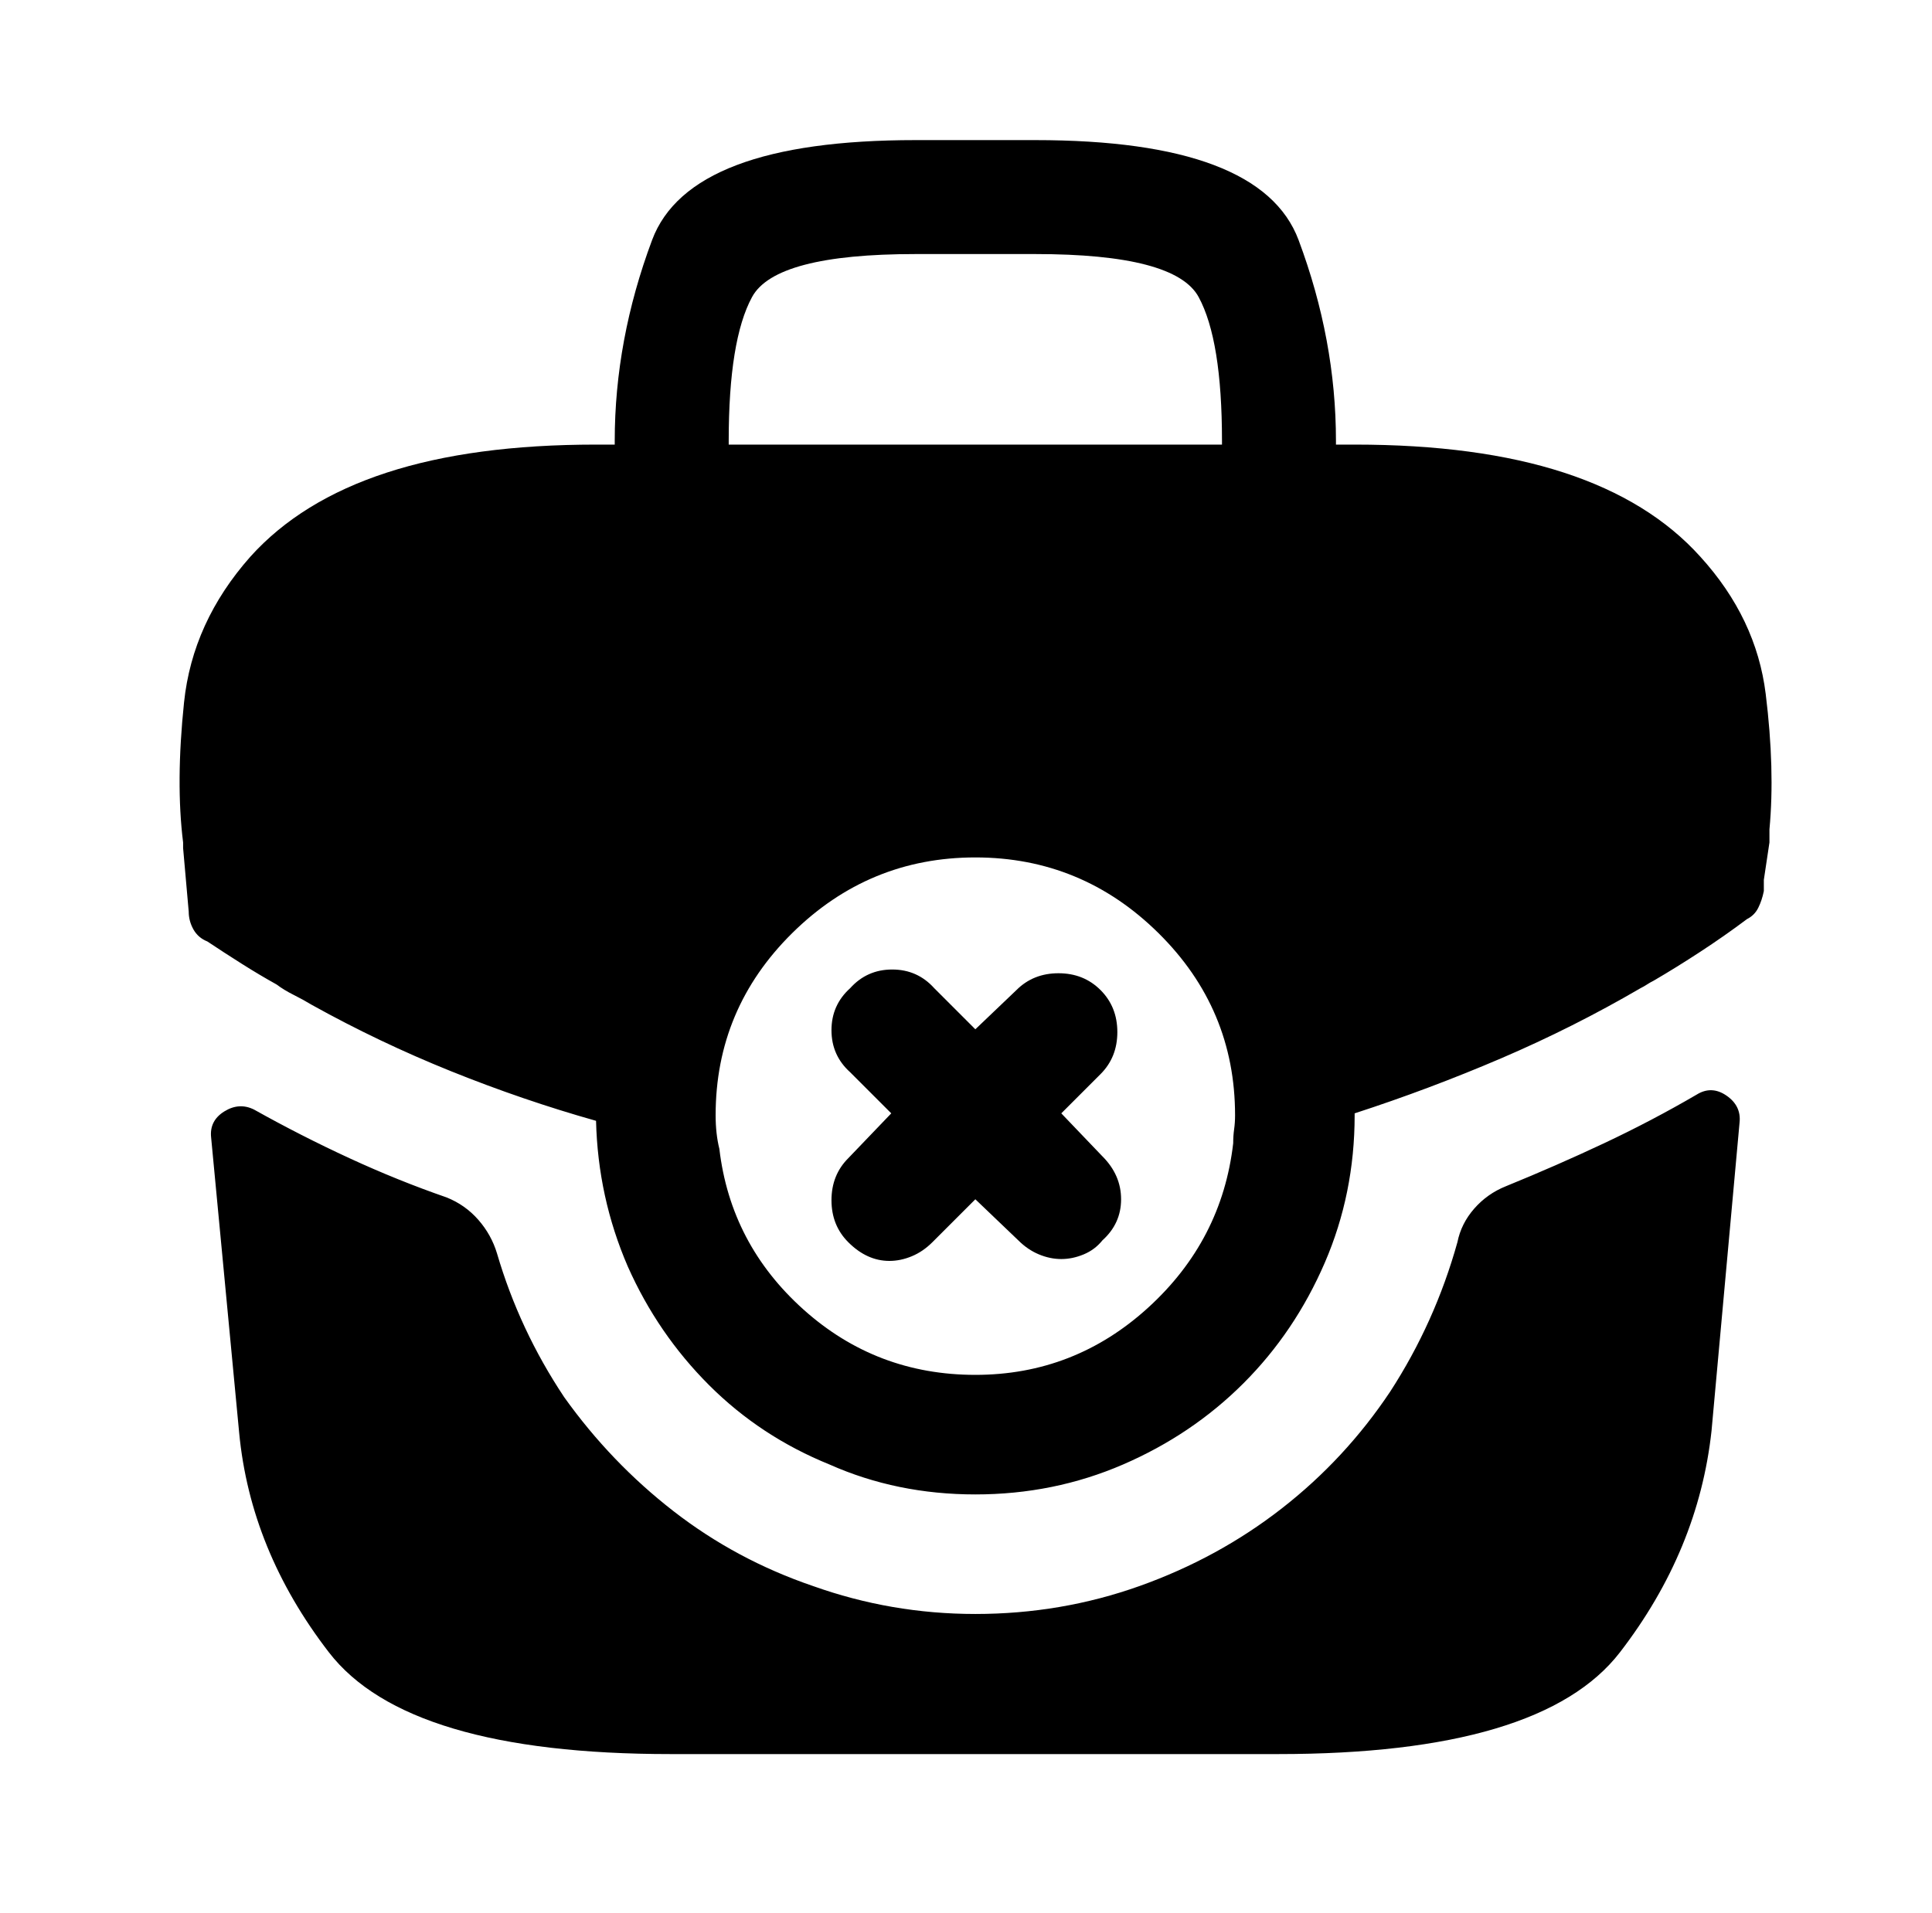<?xml version="1.0" standalone="no"?>
<!DOCTYPE svg PUBLIC "-//W3C//DTD SVG 1.1//EN" "http://www.w3.org/Graphics/SVG/1.1/DTD/svg11.dtd" >
<svg xmlns="http://www.w3.org/2000/svg" xmlns:xlink="http://www.w3.org/1999/xlink" version="1.1" viewBox="-10 0 1034 1024">
   <path fill="currentColor"
d="M580 619l-22 -23l21 -21q9 -9 9 -22.5t-9 -22.5t-22.5 -9t-22.5 9l-22 21l-22 -22q-9 -10 -22.5 -10t-22.5 10q-10 9 -10 22.5t10 22.5l22 22l-23 24q-9 9 -9 22.5t9 22.5q5 5 10.5 7.5t11.5 2.5t12 -2.5t11 -7.5l23 -23l23 22q5 5 11 7.5t12 2.5t12 -2.5t10 -7.5
q10 -9 10 -22t-10 -23v0zM900 298q-27 -30 -73 -45t-112 -15h-10v-2q0 -54 -20 -107.5t-141 -53.5h-64q-121 0 -141 53.5t-20 107.5v2h-10q-66 0 -112 15t-73 45q-31 35 -35.5 78t-0.5 75v3l3 34q0 5 2.5 9.5t7.5 6.5q9 6 18.5 12t18.5 11q4 3 9 5.5t10 5.5q36 20 74.5 35.5
t77.5 26.5q1 41 17 78q16 36 43.5 63.5t64.5 42.5q36 16 78 16t79 -16t64.5 -43.5t43.5 -64.5t16 -79v-1q40 -13 78.5 -29.5t74.5 -37.5q2 -1 3.5 -2t3.5 -2q12 -7 25 -15.5t25 -17.5q4 -2 6 -6t3 -9v-6l3 -20v-3.5v-3.5q3 -32 -2 -72.5t-35 -73.5v0zM380 236
q0 -54 12.5 -77t87.5 -23h64q75 0 87.5 23t12.5 77v2h-264v-2v0zM512 736q-53 0 -92 -35t-45 -86q-1 -4 -1.5 -8.5t-0.5 -9.5q0 -57 41 -97.5t98 -40.5t98 40.5t41 97.5q0 4 -0.5 7.5t-0.5 7.5v0q-6 52 -45.5 88t-92.5 36v0zM898 586q8 -5 16 0.5t7 14.5l-15 165
q-7 64 -49 118.5t-183 54.5h-325q-141 0 -183 -54.5t-48 -117.5l-15 -158q-1 -9 7 -14t16 -1q25 14 51 26t52 21q10 4 17 12t10 18q12 41 36 77q25 35 58.5 61t74.5 40q42 15 87 15q46 0 88 -15t76 -41.5t58 -62.5q24 -37 36 -80q2 -10 9 -18t17 -12q27 -11 52.5 -23
t49.5 -26v0z" />
</svg>
